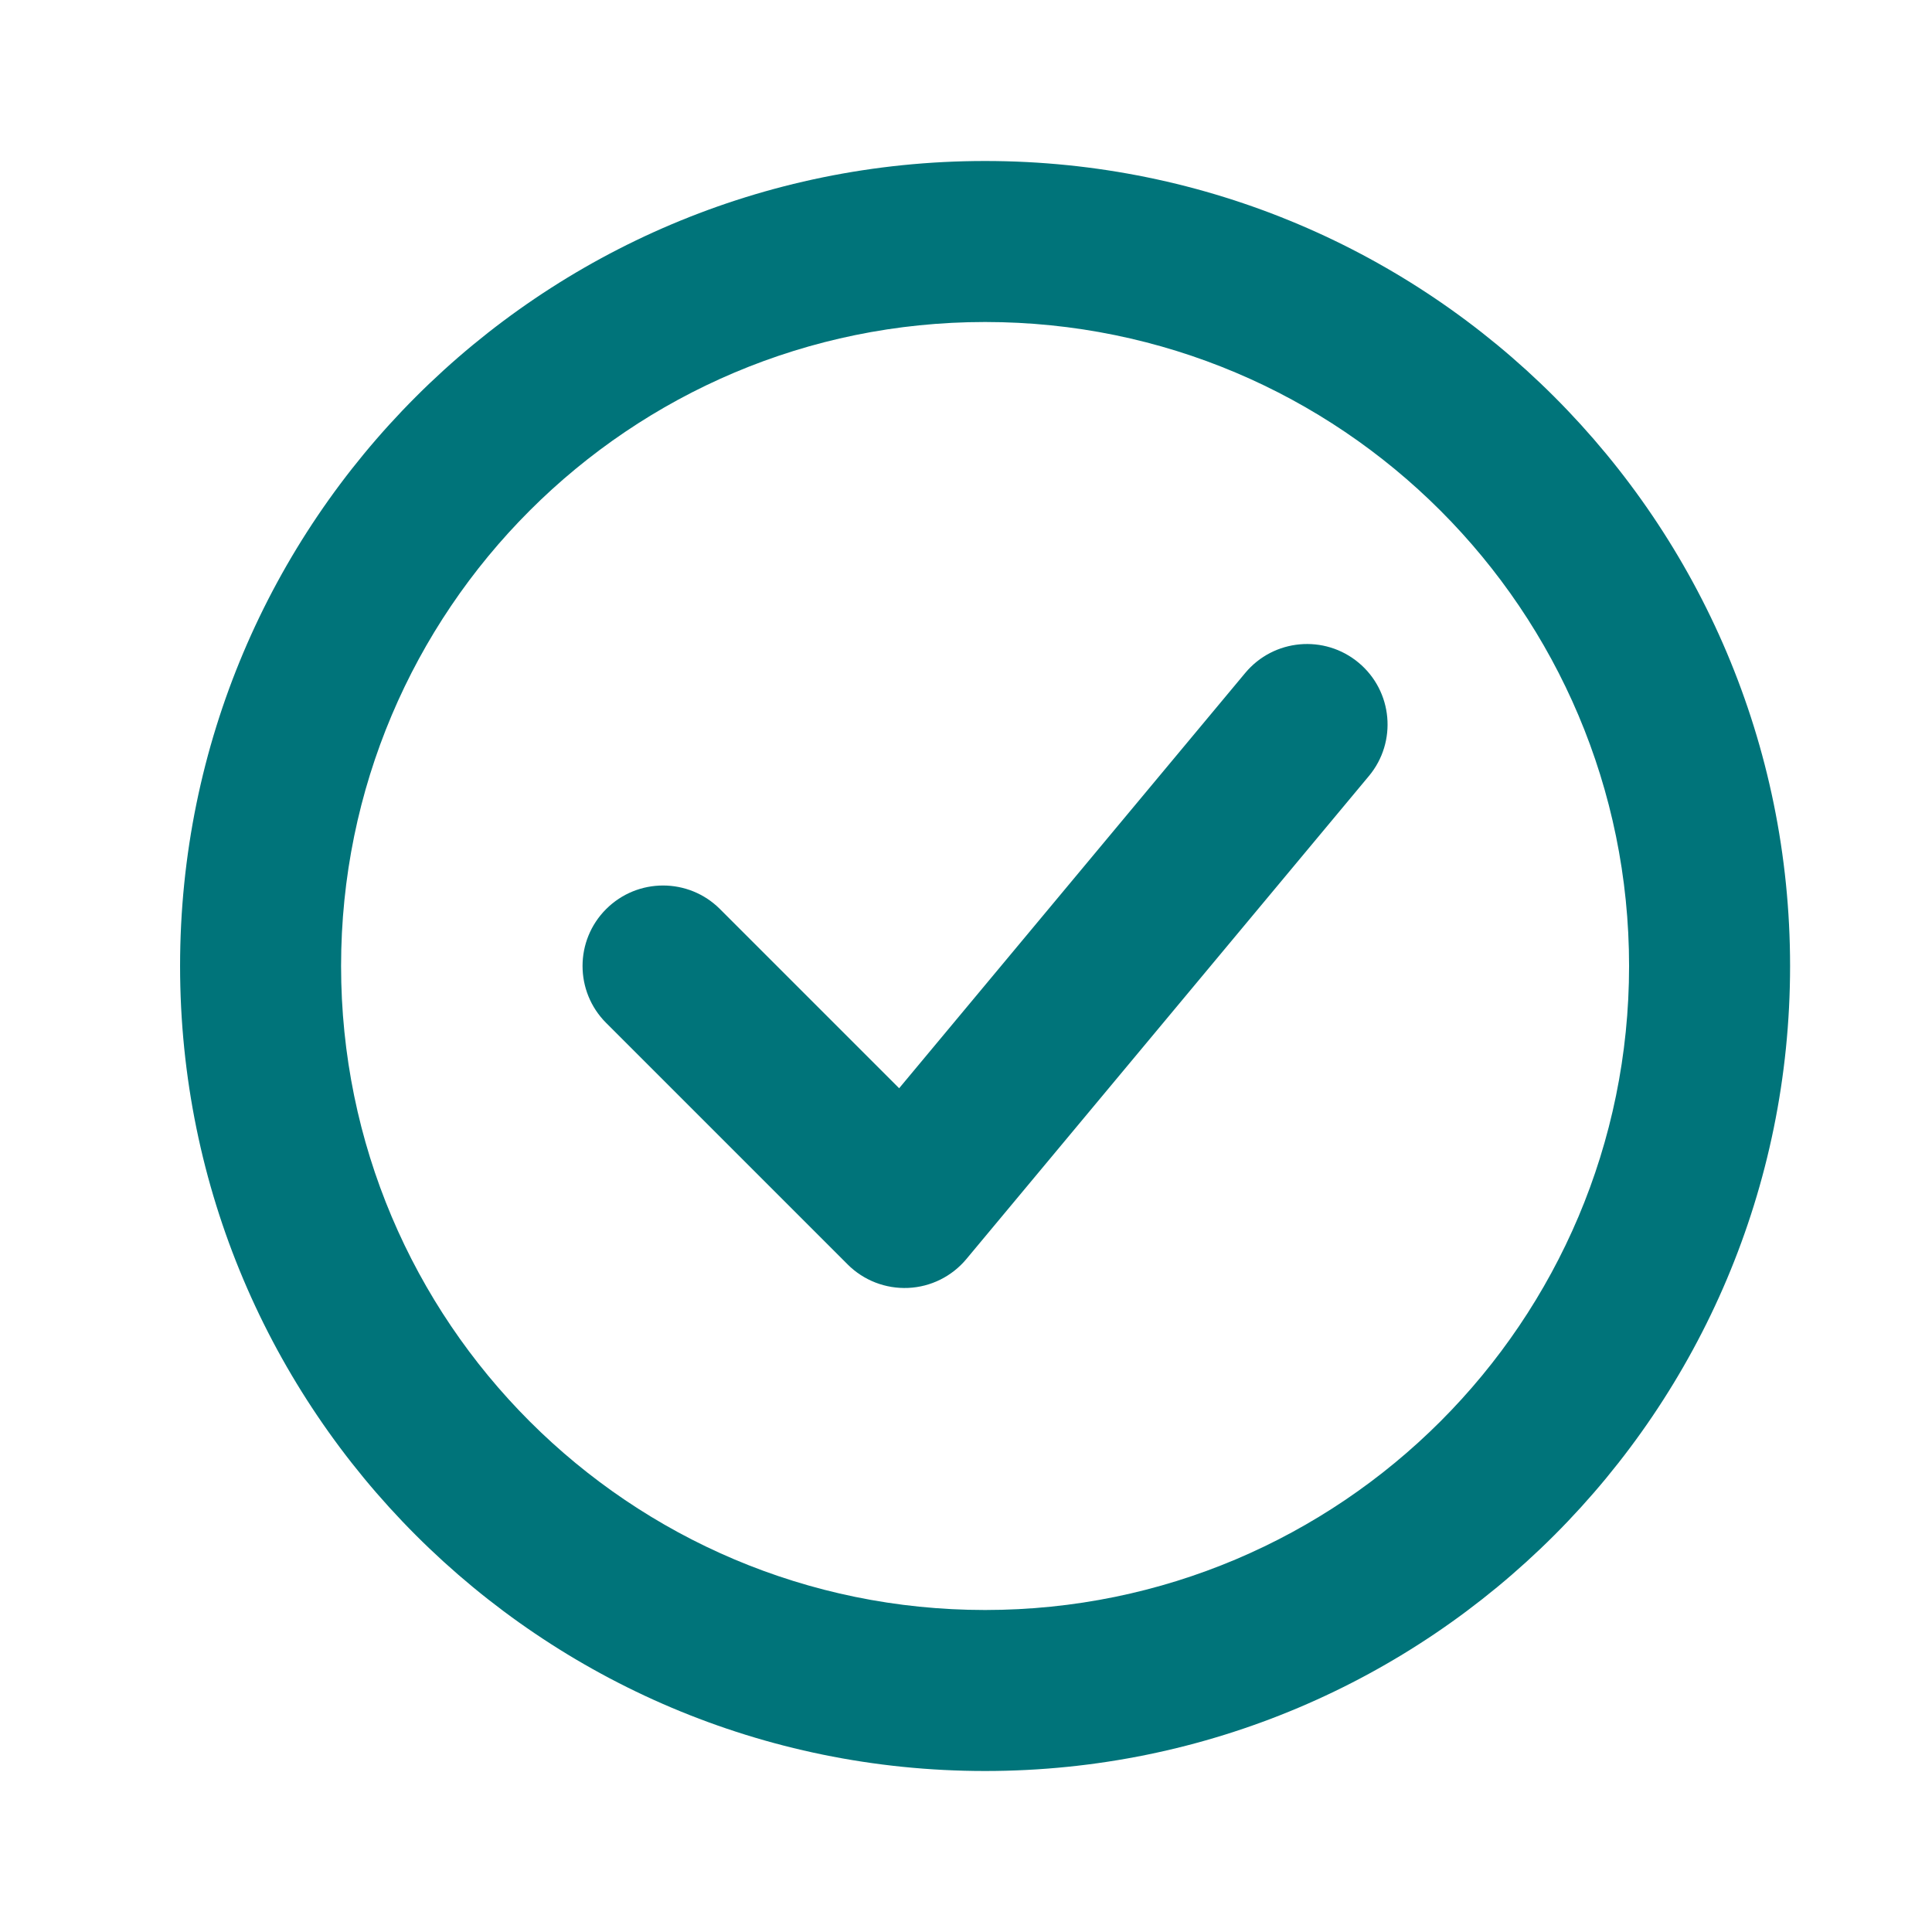 <svg width="48" height="48" viewBox="0 0 48 48" fill="none" xmlns="http://www.w3.org/2000/svg">
<path d="M34.01 19.28C34.717 18.432 34.603 17.171 33.754 16.464C32.905 15.757 31.644 15.871 30.937 16.72L22.339 27.037L17.888 22.586C17.107 21.805 15.841 21.805 15.059 22.586C14.278 23.367 14.278 24.633 15.059 25.414L21.059 31.414C21.457 31.812 22.003 32.023 22.564 31.998C23.126 31.973 23.65 31.712 24.01 31.28L34.01 19.28Z" fill="#00747A"/>
<path fill-rule="evenodd" clip-rule="evenodd" d="M44.474 24C44.474 35.046 35.519 44 24.474 44C13.428 44 4.474 35.046 4.474 24C4.474 12.954 13.428 4 24.474 4C35.519 4 44.474 12.954 44.474 24ZM40.474 24C40.474 32.837 33.31 40 24.474 40C15.637 40 8.474 32.837 8.474 24C8.474 15.163 15.637 8 24.474 8C33.31 8 40.474 15.163 40.474 24Z" fill="#00747A"/>
</svg>
